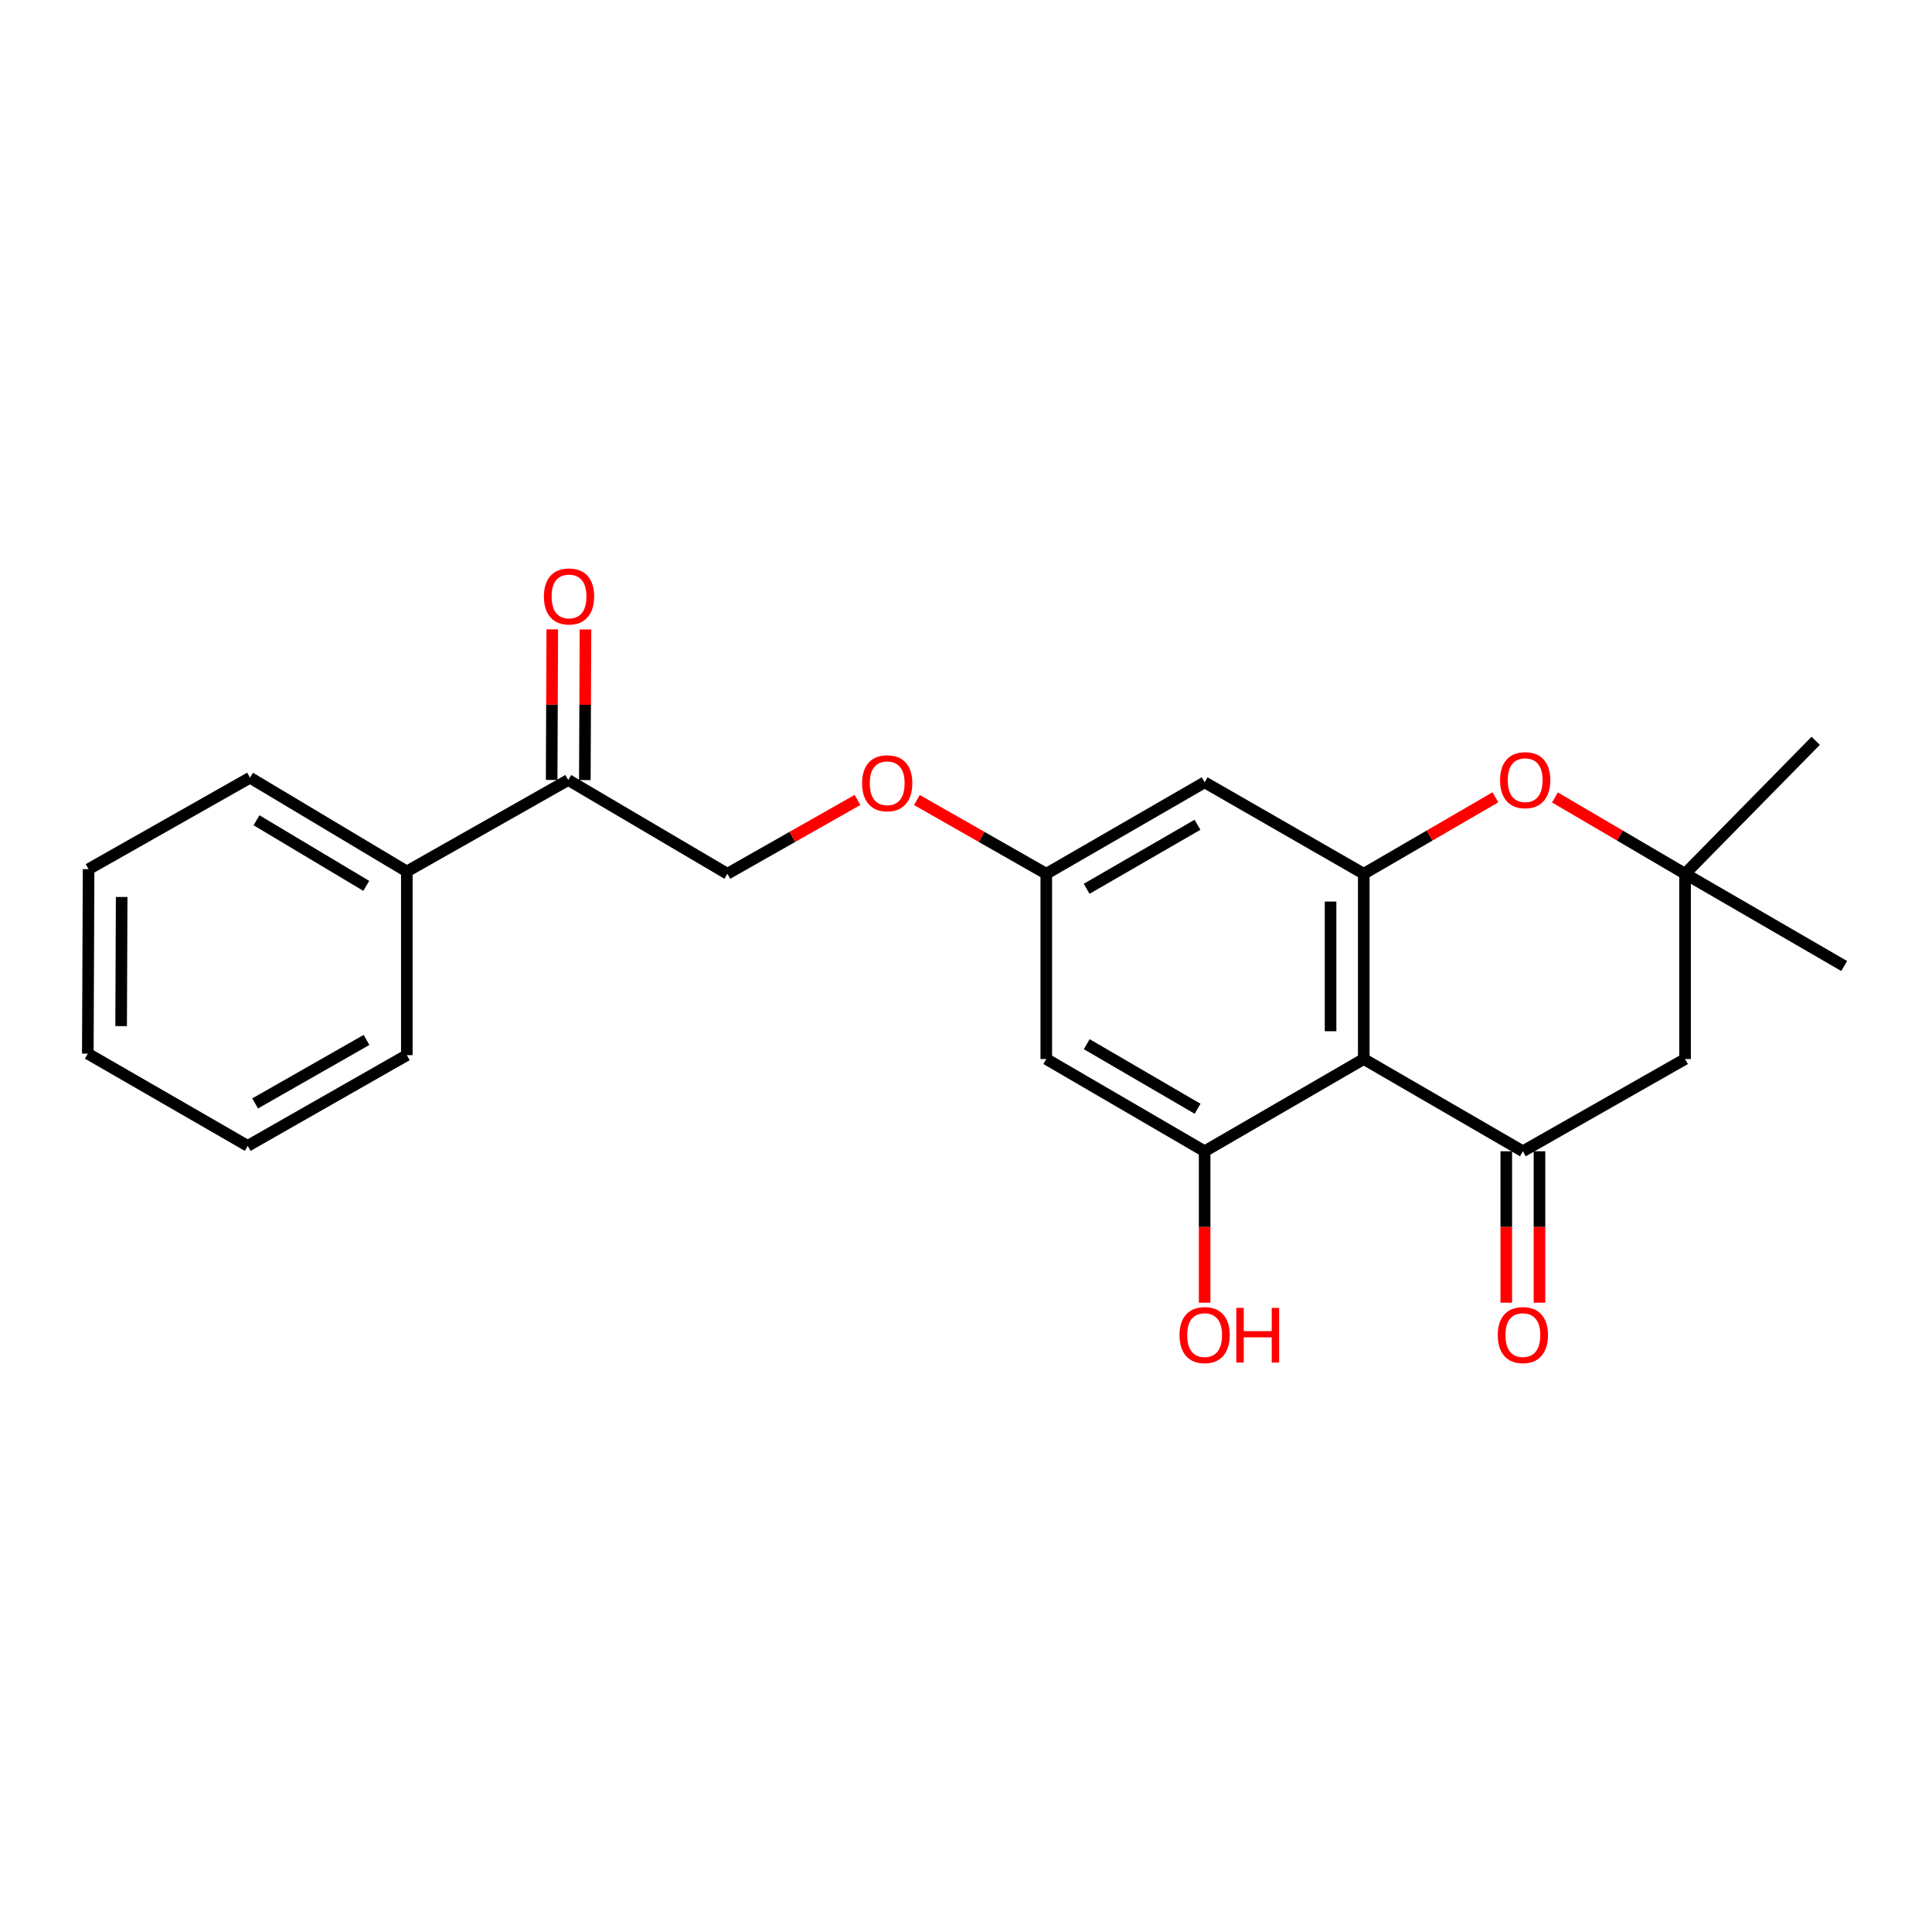 <?xml version='1.0' encoding='iso-8859-1'?>
<svg version='1.1' baseProfile='full'
              xmlns='http://www.w3.org/2000/svg'
                      xmlns:rdkit='http://www.rdkit.org/xml'
                      xmlns:xlink='http://www.w3.org/1999/xlink'
                  xml:space='preserve'
width='1000px' height='1000px' viewBox='0 0 1000 1000'>
<!-- END OF HEADER -->
<rect style='opacity:1.0;fill:#FFFFFF;stroke:none' width='1000' height='1000' x='0' y='0'> </rect>
<path class='bond-0' d='M 705.878,548.153 L 788.239,595.896' style='fill:none;fill-rule:evenodd;stroke:#000000;stroke-width:6px;stroke-linecap:butt;stroke-linejoin:miter;stroke-opacity:1' />
<path class='bond-1' d='M 705.878,548.153 L 705.878,452.258' style='fill:none;fill-rule:evenodd;stroke:#000000;stroke-width:6px;stroke-linecap:butt;stroke-linejoin:miter;stroke-opacity:1' />
<path class='bond-1' d='M 688.698,533.769 L 688.698,466.642' style='fill:none;fill-rule:evenodd;stroke:#000000;stroke-width:6px;stroke-linecap:butt;stroke-linejoin:miter;stroke-opacity:1' />
<path class='bond-2' d='M 705.878,548.153 L 623.517,595.896' style='fill:none;fill-rule:evenodd;stroke:#000000;stroke-width:6px;stroke-linecap:butt;stroke-linejoin:miter;stroke-opacity:1' />
<path class='bond-4' d='M 788.239,595.896 L 872.185,548.153' style='fill:none;fill-rule:evenodd;stroke:#000000;stroke-width:6px;stroke-linecap:butt;stroke-linejoin:miter;stroke-opacity:1' />
<path class='bond-10' d='M 779.649,595.896 L 779.649,635.08' style='fill:none;fill-rule:evenodd;stroke:#000000;stroke-width:6px;stroke-linecap:butt;stroke-linejoin:miter;stroke-opacity:1' />
<path class='bond-10' d='M 779.649,635.08 L 779.649,674.264' style='fill:none;fill-rule:evenodd;stroke:#FF0000;stroke-width:6px;stroke-linecap:butt;stroke-linejoin:miter;stroke-opacity:1' />
<path class='bond-10' d='M 796.829,595.896 L 796.829,635.08' style='fill:none;fill-rule:evenodd;stroke:#000000;stroke-width:6px;stroke-linecap:butt;stroke-linejoin:miter;stroke-opacity:1' />
<path class='bond-10' d='M 796.829,635.08 L 796.829,674.264' style='fill:none;fill-rule:evenodd;stroke:#FF0000;stroke-width:6px;stroke-linecap:butt;stroke-linejoin:miter;stroke-opacity:1' />
<path class='bond-3' d='M 705.878,452.258 L 739.948,432.472' style='fill:none;fill-rule:evenodd;stroke:#000000;stroke-width:6px;stroke-linecap:butt;stroke-linejoin:miter;stroke-opacity:1' />
<path class='bond-3' d='M 739.948,432.472 L 774.017,412.686' style='fill:none;fill-rule:evenodd;stroke:#FF0000;stroke-width:6px;stroke-linecap:butt;stroke-linejoin:miter;stroke-opacity:1' />
<path class='bond-6' d='M 705.878,452.258 L 623.517,404.926' style='fill:none;fill-rule:evenodd;stroke:#000000;stroke-width:6px;stroke-linecap:butt;stroke-linejoin:miter;stroke-opacity:1' />
<path class='bond-7' d='M 623.517,595.896 L 541.557,548.153' style='fill:none;fill-rule:evenodd;stroke:#000000;stroke-width:6px;stroke-linecap:butt;stroke-linejoin:miter;stroke-opacity:1' />
<path class='bond-7' d='M 619.871,573.889 L 562.499,540.469' style='fill:none;fill-rule:evenodd;stroke:#000000;stroke-width:6px;stroke-linecap:butt;stroke-linejoin:miter;stroke-opacity:1' />
<path class='bond-15' d='M 623.517,595.896 L 623.517,635.08' style='fill:none;fill-rule:evenodd;stroke:#000000;stroke-width:6px;stroke-linecap:butt;stroke-linejoin:miter;stroke-opacity:1' />
<path class='bond-15' d='M 623.517,635.08 L 623.517,674.264' style='fill:none;fill-rule:evenodd;stroke:#FF0000;stroke-width:6px;stroke-linecap:butt;stroke-linejoin:miter;stroke-opacity:1' />
<path class='bond-5' d='M 804.831,412.762 L 838.508,432.51' style='fill:none;fill-rule:evenodd;stroke:#FF0000;stroke-width:6px;stroke-linecap:butt;stroke-linejoin:miter;stroke-opacity:1' />
<path class='bond-5' d='M 838.508,432.51 L 872.185,452.258' style='fill:none;fill-rule:evenodd;stroke:#000000;stroke-width:6px;stroke-linecap:butt;stroke-linejoin:miter;stroke-opacity:1' />
<path class='bond-24' d='M 872.185,548.153 L 872.185,452.258' style='fill:none;fill-rule:evenodd;stroke:#000000;stroke-width:6px;stroke-linecap:butt;stroke-linejoin:miter;stroke-opacity:1' />
<path class='bond-16' d='M 872.185,452.258 L 954.545,500.01' style='fill:none;fill-rule:evenodd;stroke:#000000;stroke-width:6px;stroke-linecap:butt;stroke-linejoin:miter;stroke-opacity:1' />
<path class='bond-17' d='M 872.185,452.258 L 939.808,383.441' style='fill:none;fill-rule:evenodd;stroke:#000000;stroke-width:6px;stroke-linecap:butt;stroke-linejoin:miter;stroke-opacity:1' />
<path class='bond-23' d='M 623.517,404.926 L 541.557,452.258' style='fill:none;fill-rule:evenodd;stroke:#000000;stroke-width:6px;stroke-linecap:butt;stroke-linejoin:miter;stroke-opacity:1' />
<path class='bond-23' d='M 619.815,426.904 L 562.443,460.036' style='fill:none;fill-rule:evenodd;stroke:#000000;stroke-width:6px;stroke-linecap:butt;stroke-linejoin:miter;stroke-opacity:1' />
<path class='bond-8' d='M 541.557,548.153 L 541.557,452.258' style='fill:none;fill-rule:evenodd;stroke:#000000;stroke-width:6px;stroke-linecap:butt;stroke-linejoin:miter;stroke-opacity:1' />
<path class='bond-13' d='M 541.557,452.258 L 508.071,433.172' style='fill:none;fill-rule:evenodd;stroke:#000000;stroke-width:6px;stroke-linecap:butt;stroke-linejoin:miter;stroke-opacity:1' />
<path class='bond-13' d='M 508.071,433.172 L 474.585,414.087' style='fill:none;fill-rule:evenodd;stroke:#FF0000;stroke-width:6px;stroke-linecap:butt;stroke-linejoin:miter;stroke-opacity:1' />
<path class='bond-9' d='M 294.122,403.733 L 376.483,452.258' style='fill:none;fill-rule:evenodd;stroke:#000000;stroke-width:6px;stroke-linecap:butt;stroke-linejoin:miter;stroke-opacity:1' />
<path class='bond-12' d='M 302.712,403.769 L 302.876,364.791' style='fill:none;fill-rule:evenodd;stroke:#000000;stroke-width:6px;stroke-linecap:butt;stroke-linejoin:miter;stroke-opacity:1' />
<path class='bond-12' d='M 302.876,364.791 L 303.04,325.813' style='fill:none;fill-rule:evenodd;stroke:#FF0000;stroke-width:6px;stroke-linecap:butt;stroke-linejoin:miter;stroke-opacity:1' />
<path class='bond-12' d='M 285.532,403.697 L 285.696,364.719' style='fill:none;fill-rule:evenodd;stroke:#000000;stroke-width:6px;stroke-linecap:butt;stroke-linejoin:miter;stroke-opacity:1' />
<path class='bond-12' d='M 285.696,364.719 L 285.86,325.741' style='fill:none;fill-rule:evenodd;stroke:#FF0000;stroke-width:6px;stroke-linecap:butt;stroke-linejoin:miter;stroke-opacity:1' />
<path class='bond-14' d='M 294.122,403.733 L 210.568,451.065' style='fill:none;fill-rule:evenodd;stroke:#000000;stroke-width:6px;stroke-linecap:butt;stroke-linejoin:miter;stroke-opacity:1' />
<path class='bond-11' d='M 376.483,452.258 L 410.16,433.154' style='fill:none;fill-rule:evenodd;stroke:#000000;stroke-width:6px;stroke-linecap:butt;stroke-linejoin:miter;stroke-opacity:1' />
<path class='bond-11' d='M 410.16,433.154 L 443.838,414.05' style='fill:none;fill-rule:evenodd;stroke:#FF0000;stroke-width:6px;stroke-linecap:butt;stroke-linejoin:miter;stroke-opacity:1' />
<path class='bond-18' d='M 210.568,451.065 L 129.409,402.54' style='fill:none;fill-rule:evenodd;stroke:#000000;stroke-width:6px;stroke-linecap:butt;stroke-linejoin:miter;stroke-opacity:1' />
<path class='bond-18' d='M 189.577,458.532 L 132.767,424.564' style='fill:none;fill-rule:evenodd;stroke:#000000;stroke-width:6px;stroke-linecap:butt;stroke-linejoin:miter;stroke-opacity:1' />
<path class='bond-19' d='M 210.568,451.065 L 210.568,546.149' style='fill:none;fill-rule:evenodd;stroke:#000000;stroke-width:6px;stroke-linecap:butt;stroke-linejoin:miter;stroke-opacity:1' />
<path class='bond-21' d='M 129.409,402.54 L 45.855,449.872' style='fill:none;fill-rule:evenodd;stroke:#000000;stroke-width:6px;stroke-linecap:butt;stroke-linejoin:miter;stroke-opacity:1' />
<path class='bond-20' d='M 210.568,546.149 L 128.216,593.099' style='fill:none;fill-rule:evenodd;stroke:#000000;stroke-width:6px;stroke-linecap:butt;stroke-linejoin:miter;stroke-opacity:1' />
<path class='bond-20' d='M 189.706,538.266 L 132.06,571.131' style='fill:none;fill-rule:evenodd;stroke:#000000;stroke-width:6px;stroke-linecap:butt;stroke-linejoin:miter;stroke-opacity:1' />
<path class='bond-22' d='M 128.216,593.099 L 45.455,545.366' style='fill:none;fill-rule:evenodd;stroke:#000000;stroke-width:6px;stroke-linecap:butt;stroke-linejoin:miter;stroke-opacity:1' />
<path class='bond-25' d='M 45.855,449.872 L 45.455,545.366' style='fill:none;fill-rule:evenodd;stroke:#000000;stroke-width:6px;stroke-linecap:butt;stroke-linejoin:miter;stroke-opacity:1' />
<path class='bond-25' d='M 62.975,464.268 L 62.695,531.114' style='fill:none;fill-rule:evenodd;stroke:#000000;stroke-width:6px;stroke-linecap:butt;stroke-linejoin:miter;stroke-opacity:1' />
<path  class='atom-4' d='M 776.432 403.813
Q 776.432 397.013, 779.792 393.213
Q 783.152 389.413, 789.432 389.413
Q 795.712 389.413, 799.072 393.213
Q 802.432 397.013, 802.432 403.813
Q 802.432 410.693, 799.032 414.613
Q 795.632 418.493, 789.432 418.493
Q 783.192 418.493, 779.792 414.613
Q 776.432 410.733, 776.432 403.813
M 789.432 415.293
Q 793.752 415.293, 796.072 412.413
Q 798.432 409.493, 798.432 403.813
Q 798.432 398.253, 796.072 395.453
Q 793.752 392.613, 789.432 392.613
Q 785.112 392.613, 782.752 395.413
Q 780.432 398.213, 780.432 403.813
Q 780.432 409.533, 782.752 412.413
Q 785.112 415.293, 789.432 415.293
' fill='#FF0000'/>
<path  class='atom-11' d='M 775.239 691.04
Q 775.239 684.24, 778.599 680.44
Q 781.959 676.64, 788.239 676.64
Q 794.519 676.64, 797.879 680.44
Q 801.239 684.24, 801.239 691.04
Q 801.239 697.92, 797.839 701.84
Q 794.439 705.72, 788.239 705.72
Q 781.999 705.72, 778.599 701.84
Q 775.239 697.96, 775.239 691.04
M 788.239 702.52
Q 792.559 702.52, 794.879 699.64
Q 797.239 696.72, 797.239 691.04
Q 797.239 685.48, 794.879 682.68
Q 792.559 679.84, 788.239 679.84
Q 783.919 679.84, 781.559 682.64
Q 779.239 685.44, 779.239 691.04
Q 779.239 696.76, 781.559 699.64
Q 783.919 702.52, 788.239 702.52
' fill='#FF0000'/>
<path  class='atom-13' d='M 281.523 308.72
Q 281.523 301.92, 284.883 298.12
Q 288.243 294.32, 294.523 294.32
Q 300.803 294.32, 304.163 298.12
Q 307.523 301.92, 307.523 308.72
Q 307.523 315.6, 304.123 319.52
Q 300.723 323.4, 294.523 323.4
Q 288.283 323.4, 284.883 319.52
Q 281.523 315.64, 281.523 308.72
M 294.523 320.2
Q 298.843 320.2, 301.163 317.32
Q 303.523 314.4, 303.523 308.72
Q 303.523 303.16, 301.163 300.36
Q 298.843 297.52, 294.523 297.52
Q 290.203 297.52, 287.843 300.32
Q 285.523 303.12, 285.523 308.72
Q 285.523 314.44, 287.843 317.32
Q 290.203 320.2, 294.523 320.2
' fill='#FF0000'/>
<path  class='atom-14' d='M 446.216 405.407
Q 446.216 398.607, 449.576 394.807
Q 452.936 391.007, 459.216 391.007
Q 465.496 391.007, 468.856 394.807
Q 472.216 398.607, 472.216 405.407
Q 472.216 412.287, 468.816 416.207
Q 465.416 420.087, 459.216 420.087
Q 452.976 420.087, 449.576 416.207
Q 446.216 412.327, 446.216 405.407
M 459.216 416.887
Q 463.536 416.887, 465.856 414.007
Q 468.216 411.087, 468.216 405.407
Q 468.216 399.847, 465.856 397.047
Q 463.536 394.207, 459.216 394.207
Q 454.896 394.207, 452.536 397.007
Q 450.216 399.807, 450.216 405.407
Q 450.216 411.127, 452.536 414.007
Q 454.896 416.887, 459.216 416.887
' fill='#FF0000'/>
<path  class='atom-16' d='M 610.517 691.04
Q 610.517 684.24, 613.877 680.44
Q 617.237 676.64, 623.517 676.64
Q 629.797 676.64, 633.157 680.44
Q 636.517 684.24, 636.517 691.04
Q 636.517 697.92, 633.117 701.84
Q 629.717 705.72, 623.517 705.72
Q 617.277 705.72, 613.877 701.84
Q 610.517 697.96, 610.517 691.04
M 623.517 702.52
Q 627.837 702.52, 630.157 699.64
Q 632.517 696.72, 632.517 691.04
Q 632.517 685.48, 630.157 682.68
Q 627.837 679.84, 623.517 679.84
Q 619.197 679.84, 616.837 682.64
Q 614.517 685.44, 614.517 691.04
Q 614.517 696.76, 616.837 699.64
Q 619.197 702.52, 623.517 702.52
' fill='#FF0000'/>
<path  class='atom-16' d='M 639.917 676.96
L 643.757 676.96
L 643.757 689
L 658.237 689
L 658.237 676.96
L 662.077 676.96
L 662.077 705.28
L 658.237 705.28
L 658.237 692.2
L 643.757 692.2
L 643.757 705.28
L 639.917 705.28
L 639.917 676.96
' fill='#FF0000'/>
</svg>
